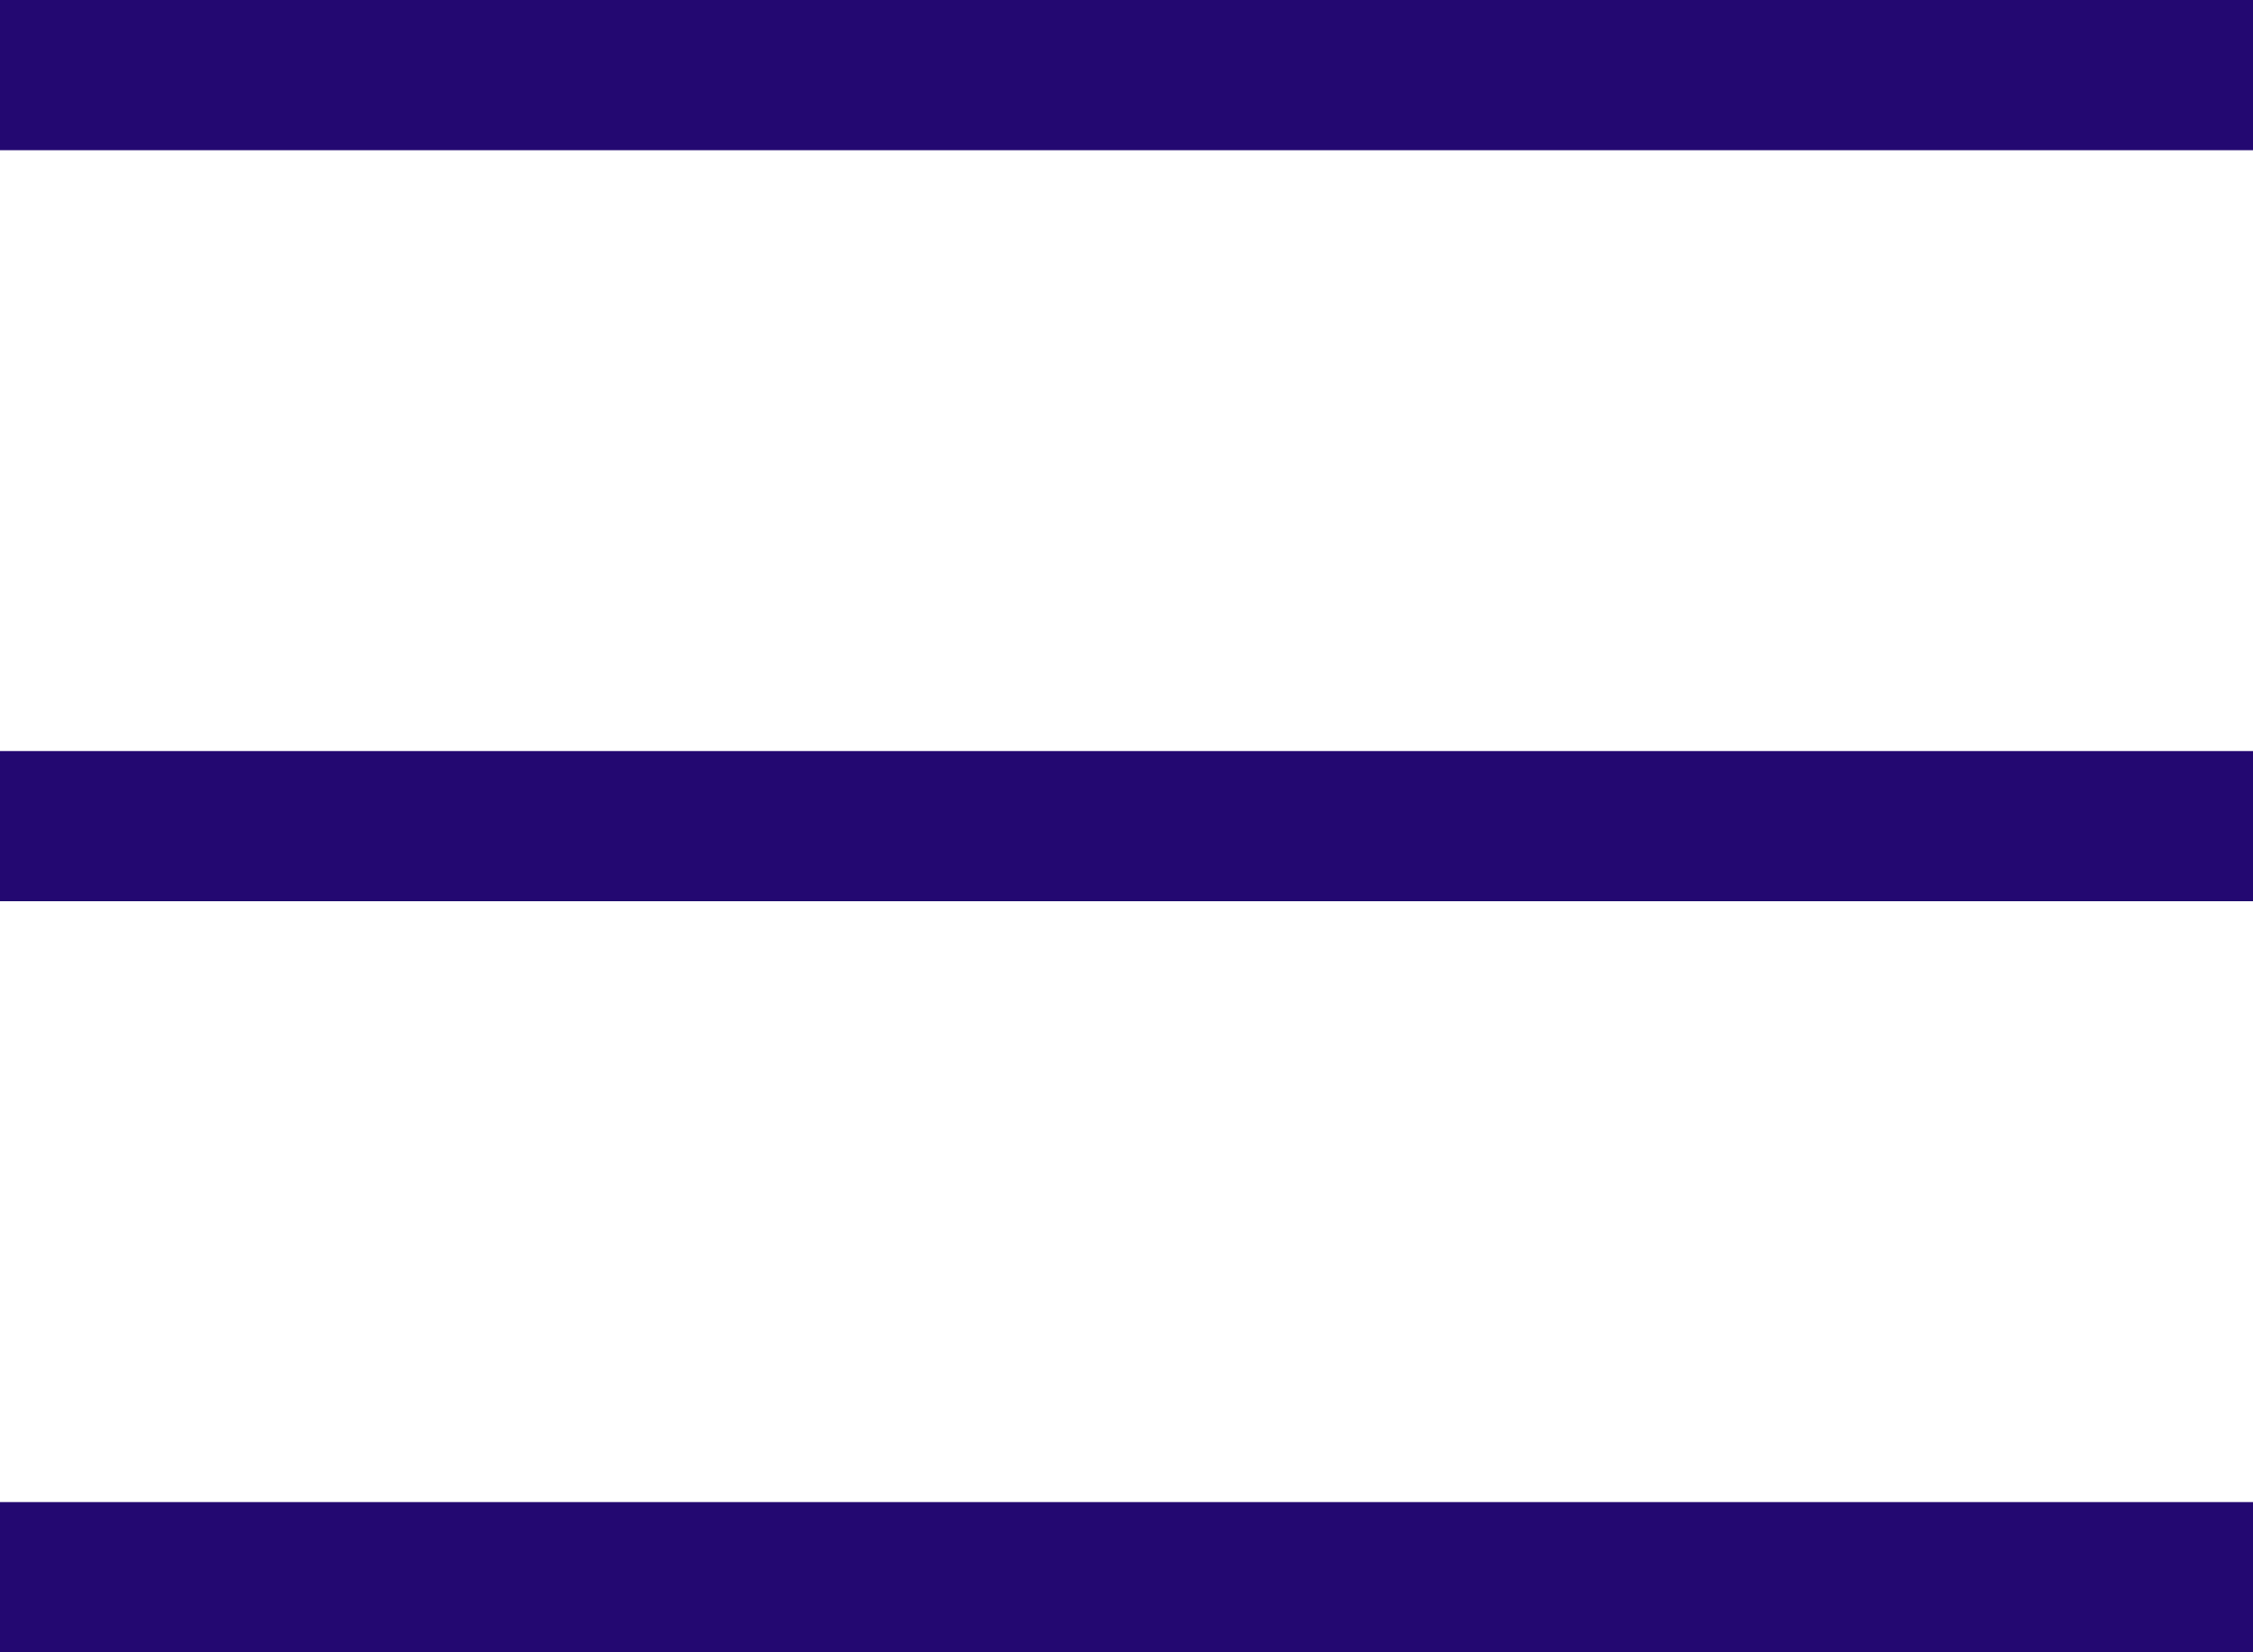 <svg xmlns="http://www.w3.org/2000/svg" width="30" height="22" viewBox="0 0 30 22">
  <g id="menu" transform="translate(-381.5 -26.5)">
    <line id="線_8" data-name="線 8" x2="30" transform="translate(381.5 27.5)" fill="none" stroke="#230871" stroke-width="2"/>
    <line id="線_9" data-name="線 9" x2="30" transform="translate(381.5 37.5)" fill="none" stroke="#230871" stroke-width="2"/>
    <line id="線_10" data-name="線 10" x2="30" transform="translate(381.5 47.5)" fill="none" stroke="#230871" stroke-width="2"/>
  </g>
</svg>
